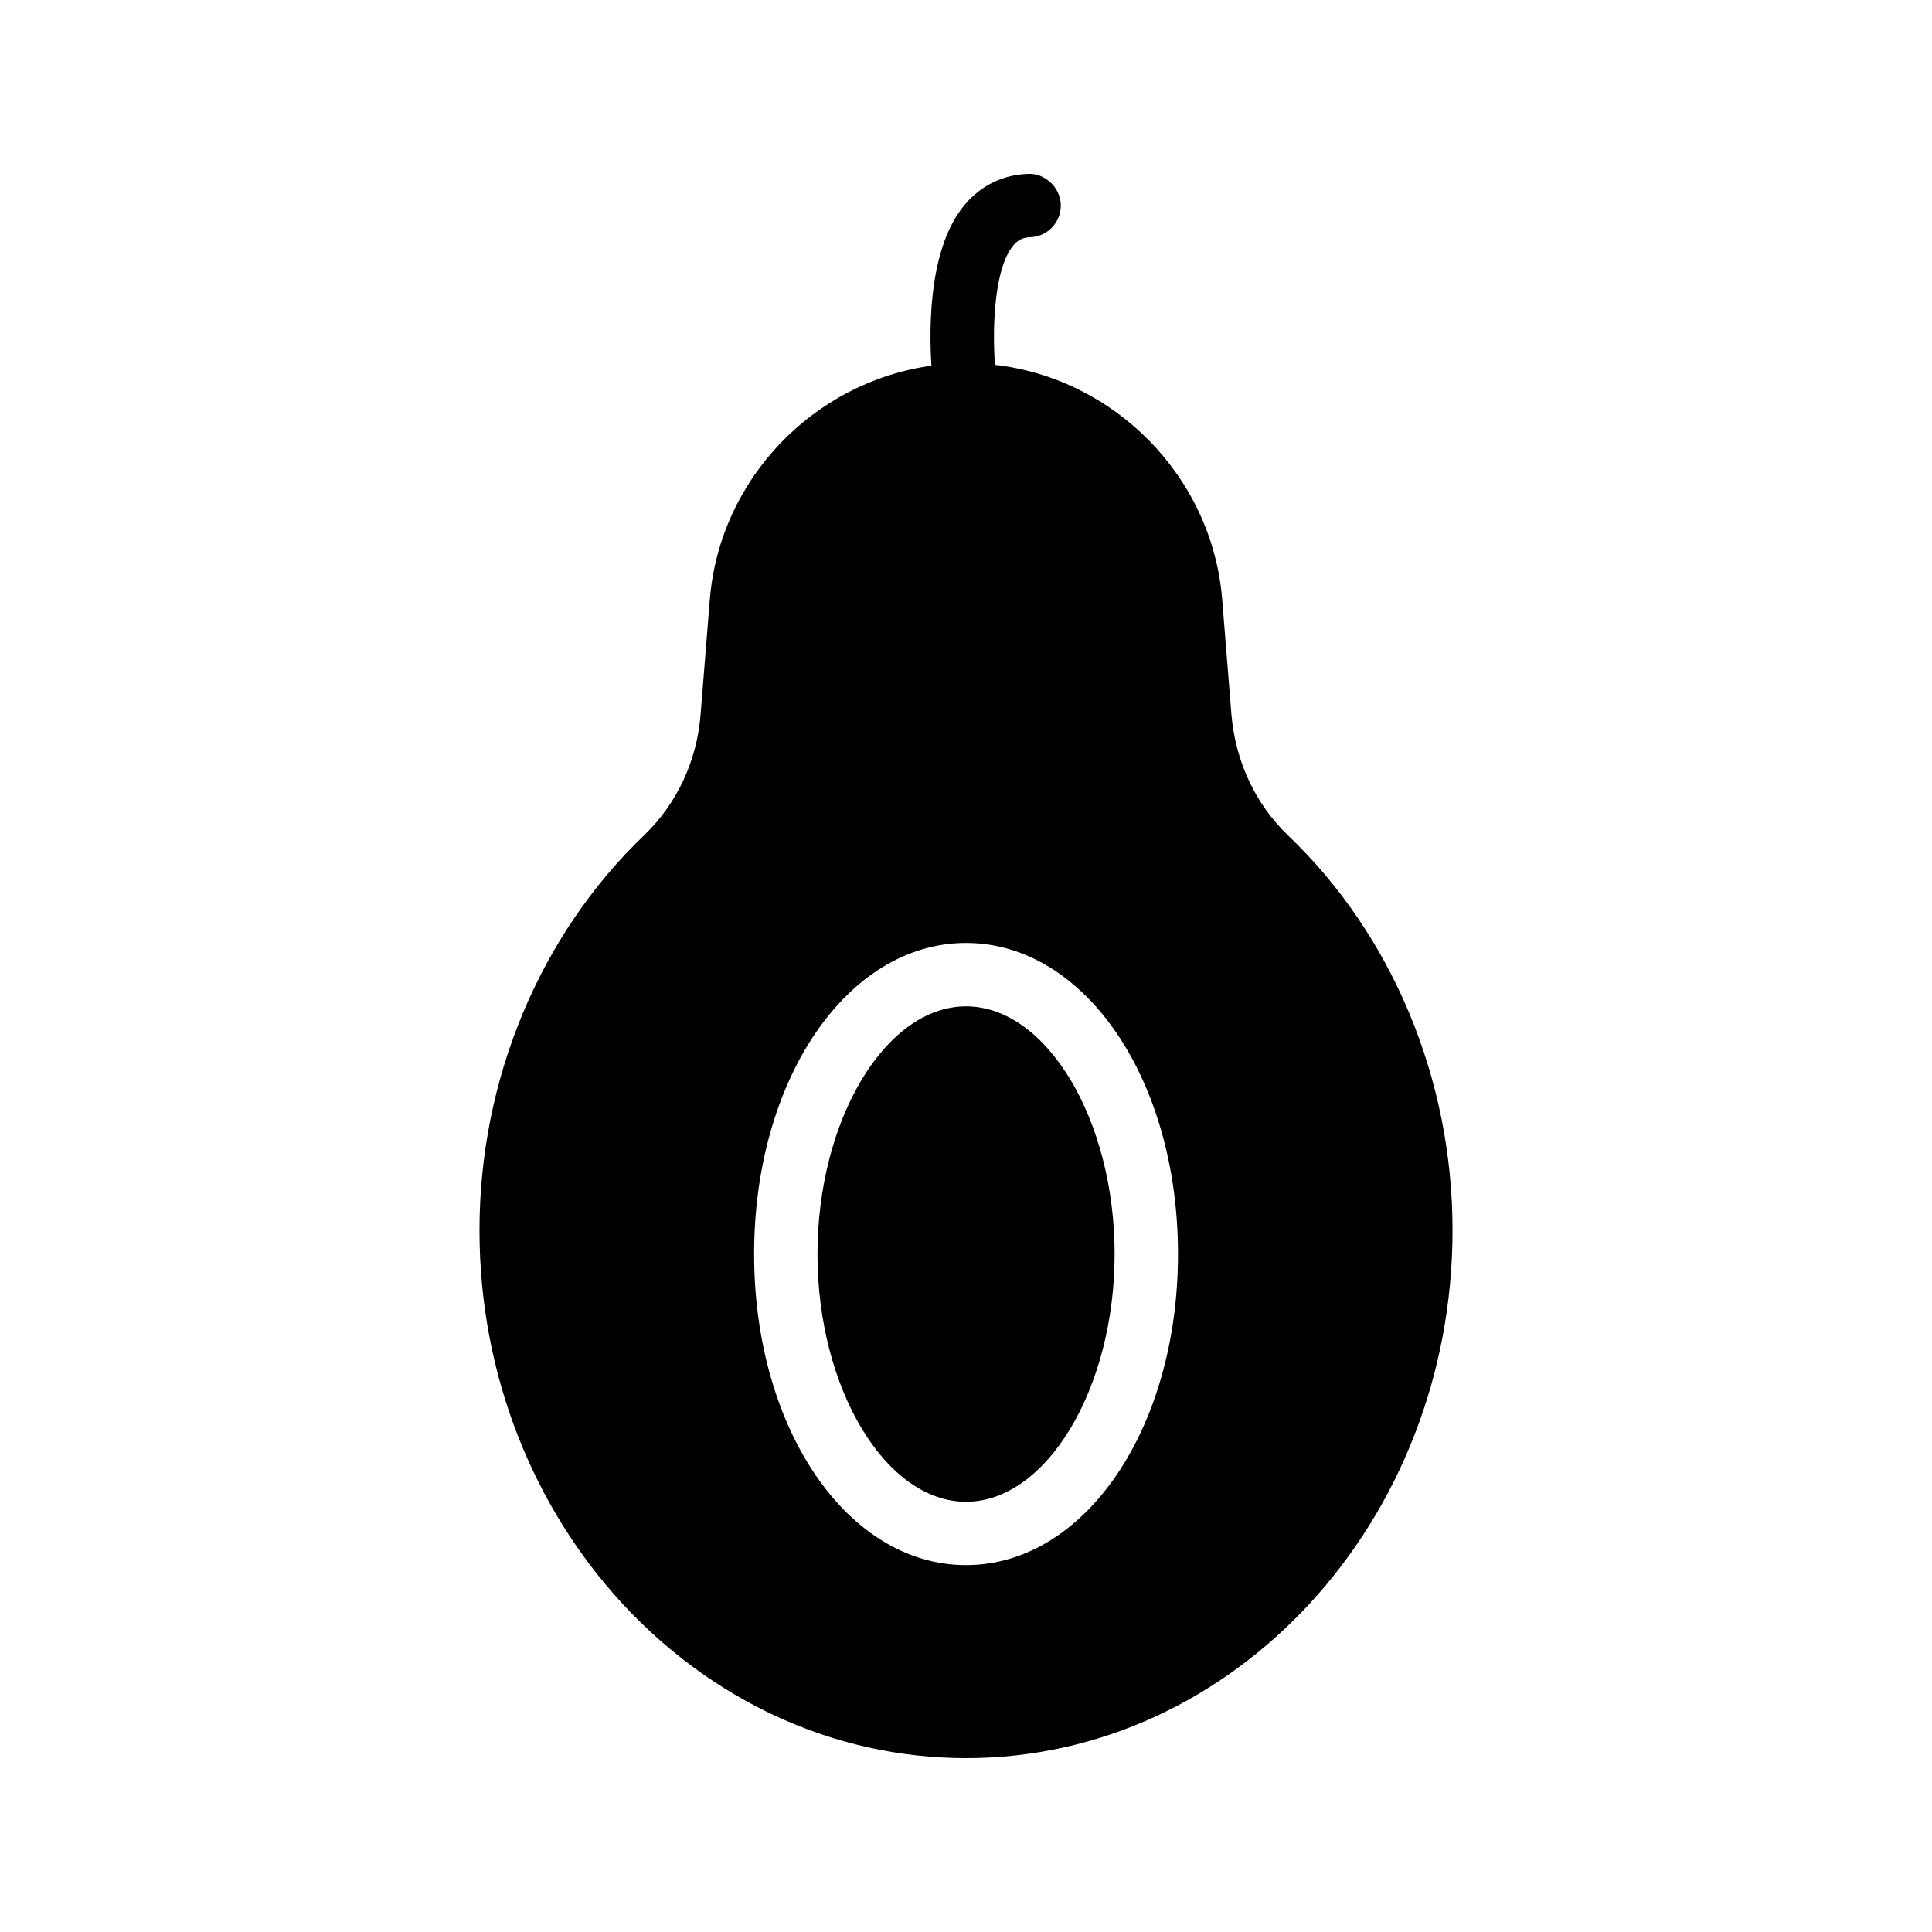 <?xml version="1.0" encoding="UTF-8"?>
<!-- Uploaded to: ICON Repo, www.iconrepo.com, Generator: ICON Repo Mixer Tools -->
<svg fill="#000000" width="800px" height="800px" version="1.1" viewBox="144 144 512 512" xmlns="http://www.w3.org/2000/svg">
 <g>
  <path d="m400.01 541.98c21.344 0 39.375-30.062 39.375-65.645 0-35.586-18.031-65.645-39.375-65.645-21.336 0-39.367 30.062-39.367 65.645-0.004 35.586 18.027 65.645 39.367 65.645z"/>
  <path d="m332.11 302.85-2.434 30.312c-0.922 12.426-6.297 23.848-14.945 32.16-27.711 26.535-43.664 64.738-43.664 104.71 0 77.168 57.855 139.89 128.98 139.89 71.039 0 128.89-62.723 128.89-139.89 0-39.969-15.871-78.176-43.664-104.71-8.648-8.312-13.941-19.734-14.949-32.16l-2.434-30.312c-2.644-32.531-28.457-58.523-60.23-62.164-0.781-11.535 0.129-25.98 4.871-31.633 1.246-1.484 2.543-2.117 4.477-2.184 4.633-0.156 8.266-4.039 8.109-8.672-0.148-4.637-4.328-8.371-8.668-8.113-6.691 0.223-12.504 3.059-16.801 8.199-9.199 10.992-9.539 30.934-8.816 42.633-31.105 4.309-56.117 29.945-58.719 61.934zm67.898 91.043c31.496 0 56.172 36.211 56.172 82.438 0 46.227-24.676 82.438-56.172 82.438-31.496 0-56.16-36.211-56.16-82.438-0.004-46.227 24.664-82.438 56.16-82.438z"/>
 </g>
</svg>